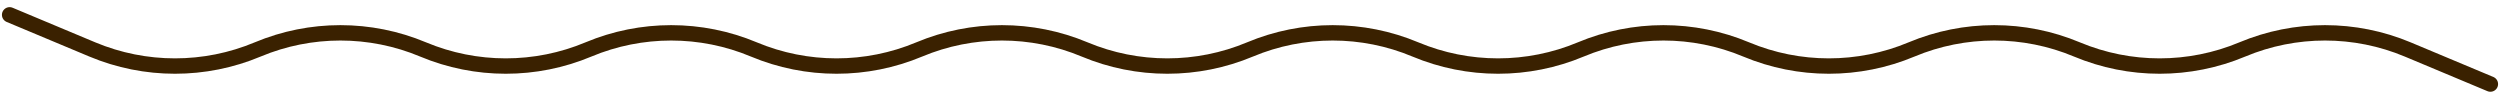 <svg xmlns="http://www.w3.org/2000/svg" width="325" height="12" viewBox="0 0 325 12"
					fill="none">
  <path
						d="M1.25 1.928L12 6.428C18.878 9.307 26.622 9.307 33.5 6.428V6.428C40.377 3.549 48.123 3.549 55 6.428V6.428C61.877 9.307 69.623 9.307 76.5 6.428V6.428C83.377 3.549 91.123 3.549 98 6.428V6.428C104.878 9.307 112.622 9.307 119.5 6.428V6.428C126.378 3.549 134.122 3.549 141 6.428V6.428C147.878 9.307 155.622 9.307 162.5 6.428V6.428C169.378 3.549 177.122 3.549 184 6.428V6.428C190.878 9.307 198.622 9.307 205.5 6.428V6.428C212.378 3.549 220.122 3.549 227 6.428V6.428C233.878 9.307 241.622 9.307 248.5 6.428V6.428C255.378 3.549 263.122 3.549 270 6.428V6.428C276.878 9.307 284.622 9.307 291.5 6.428V6.428C298.378 3.549 306.122 3.549 313 6.428L323.75 10.928"
						stroke="#3A2100" stroke-width="2" stroke-linecap="round" />
</svg>